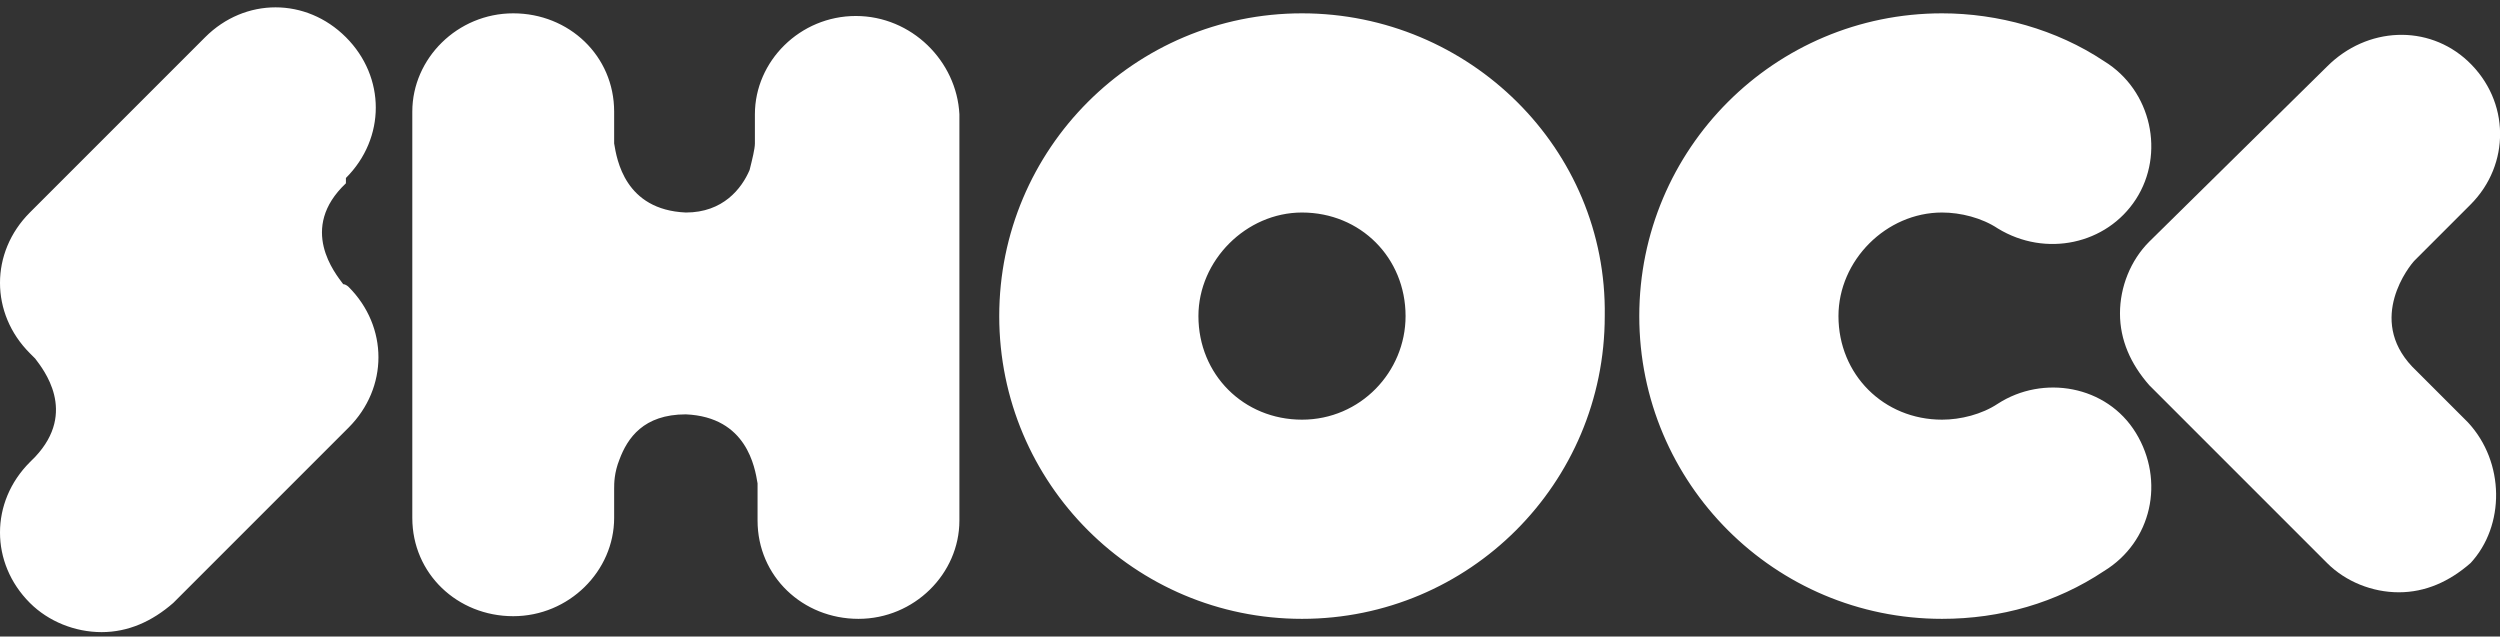 <svg xmlns="http://www.w3.org/2000/svg" width="271" height="69" fill="none"><rect width="100%" height="100%" fill="#333333" stroke="none"/><path fill="#fff" d="m267.519 45.78-6.046-6.046c-4.894-5.182-.288-10.94.288-11.515l6.045-6.046c4.319-4.318 4.319-11.227-.287-15.546-4.319-4.03-10.94-3.742-15.258.576l-19.289 19c-2.015 2.016-3.166 4.895-3.166 7.774 0 2.878 1.151 5.47 3.166 7.772l19.289 19.289c2.015 2.015 4.894 3.166 7.773 3.166s5.469-1.151 7.772-3.166c3.743-4.03 3.743-10.94-.287-15.258"/><path fill="#fff" d="M216.562 43.765c-1.728 1.151-4.031 1.727-6.046 1.727-6.333 0-11.227-4.894-11.227-11.228 0-6.045 5.182-11.227 11.227-11.227 2.015 0 4.318.576 6.046 1.727 5.182 3.167 11.803 1.727 14.97-3.167s1.727-11.803-3.455-14.97c-5.182-3.454-11.515-5.182-17.561-5.182-18.137 0-32.819 14.683-32.819 32.82 0 18.136 14.682 32.818 32.819 32.818 6.334 0 12.379-1.727 17.561-5.182 5.182-3.167 6.622-9.788 3.455-14.97s-10.076-6.333-14.97-3.166m-75.426 1.727c-6.333 0-11.227-4.894-11.227-11.228 0-6.045 5.182-11.227 11.227-11.227 6.334 0 11.228 4.894 11.228 11.227 0 6.046-4.894 11.228-11.228 11.228m0-44.047c-18.136 0-32.819 14.683-32.819 32.82 0 18.136 14.683 32.818 32.819 32.818s32.819-14.682 32.819-32.819c.288-18.136-14.682-32.819-32.819-32.819M36.346 29.946l.288.288zM3.815 38.583c.575.575 1.439 1.151 2.015 1.439-.864-.576-1.728-1.151-2.015-1.44m0-.288q0 .432 0 0m33.682-19c4.318-4.319 4.318-10.94 0-15.259-4.318-4.318-10.94-4.318-15.258 0l-19 19c-4.319 4.32-4.319 10.94 0 15.259l.288.288.288.288c.863 1.151 4.606 5.757 0 10.651l-.576.576c-4.319 4.318-4.319 10.94 0 15.258 2.015 2.015 4.894 3.167 7.773 3.167s5.47-1.152 7.773-3.167l19-19c4.318-4.319 4.318-10.94 0-15.258 0 0-.288-.288-.576-.288-.863-1.152-4.894-6.046.288-10.94zM92.771 1.733c-6.045 0-10.94 4.894-10.94 10.652v3.167c0 .576-.287 1.727-.575 2.878-.864 2.016-2.879 4.607-6.91 4.607-6.62-.288-7.484-5.758-7.772-7.485v-3.455c0-6.046-4.894-10.652-10.94-10.652s-10.94 4.894-10.94 10.652v44.047c0 6.045 4.894 10.651 10.94 10.651s10.94-4.894 10.94-10.651v-3.167c0-.576 0-1.727.576-3.167.863-2.303 2.59-4.894 7.197-4.894 6.621.288 7.485 5.758 7.773 7.485v4.03c0 6.046 4.894 10.652 10.94 10.652s10.939-4.894 10.939-10.651V12.385c-.288-5.758-5.182-10.652-11.228-10.652"/></svg>